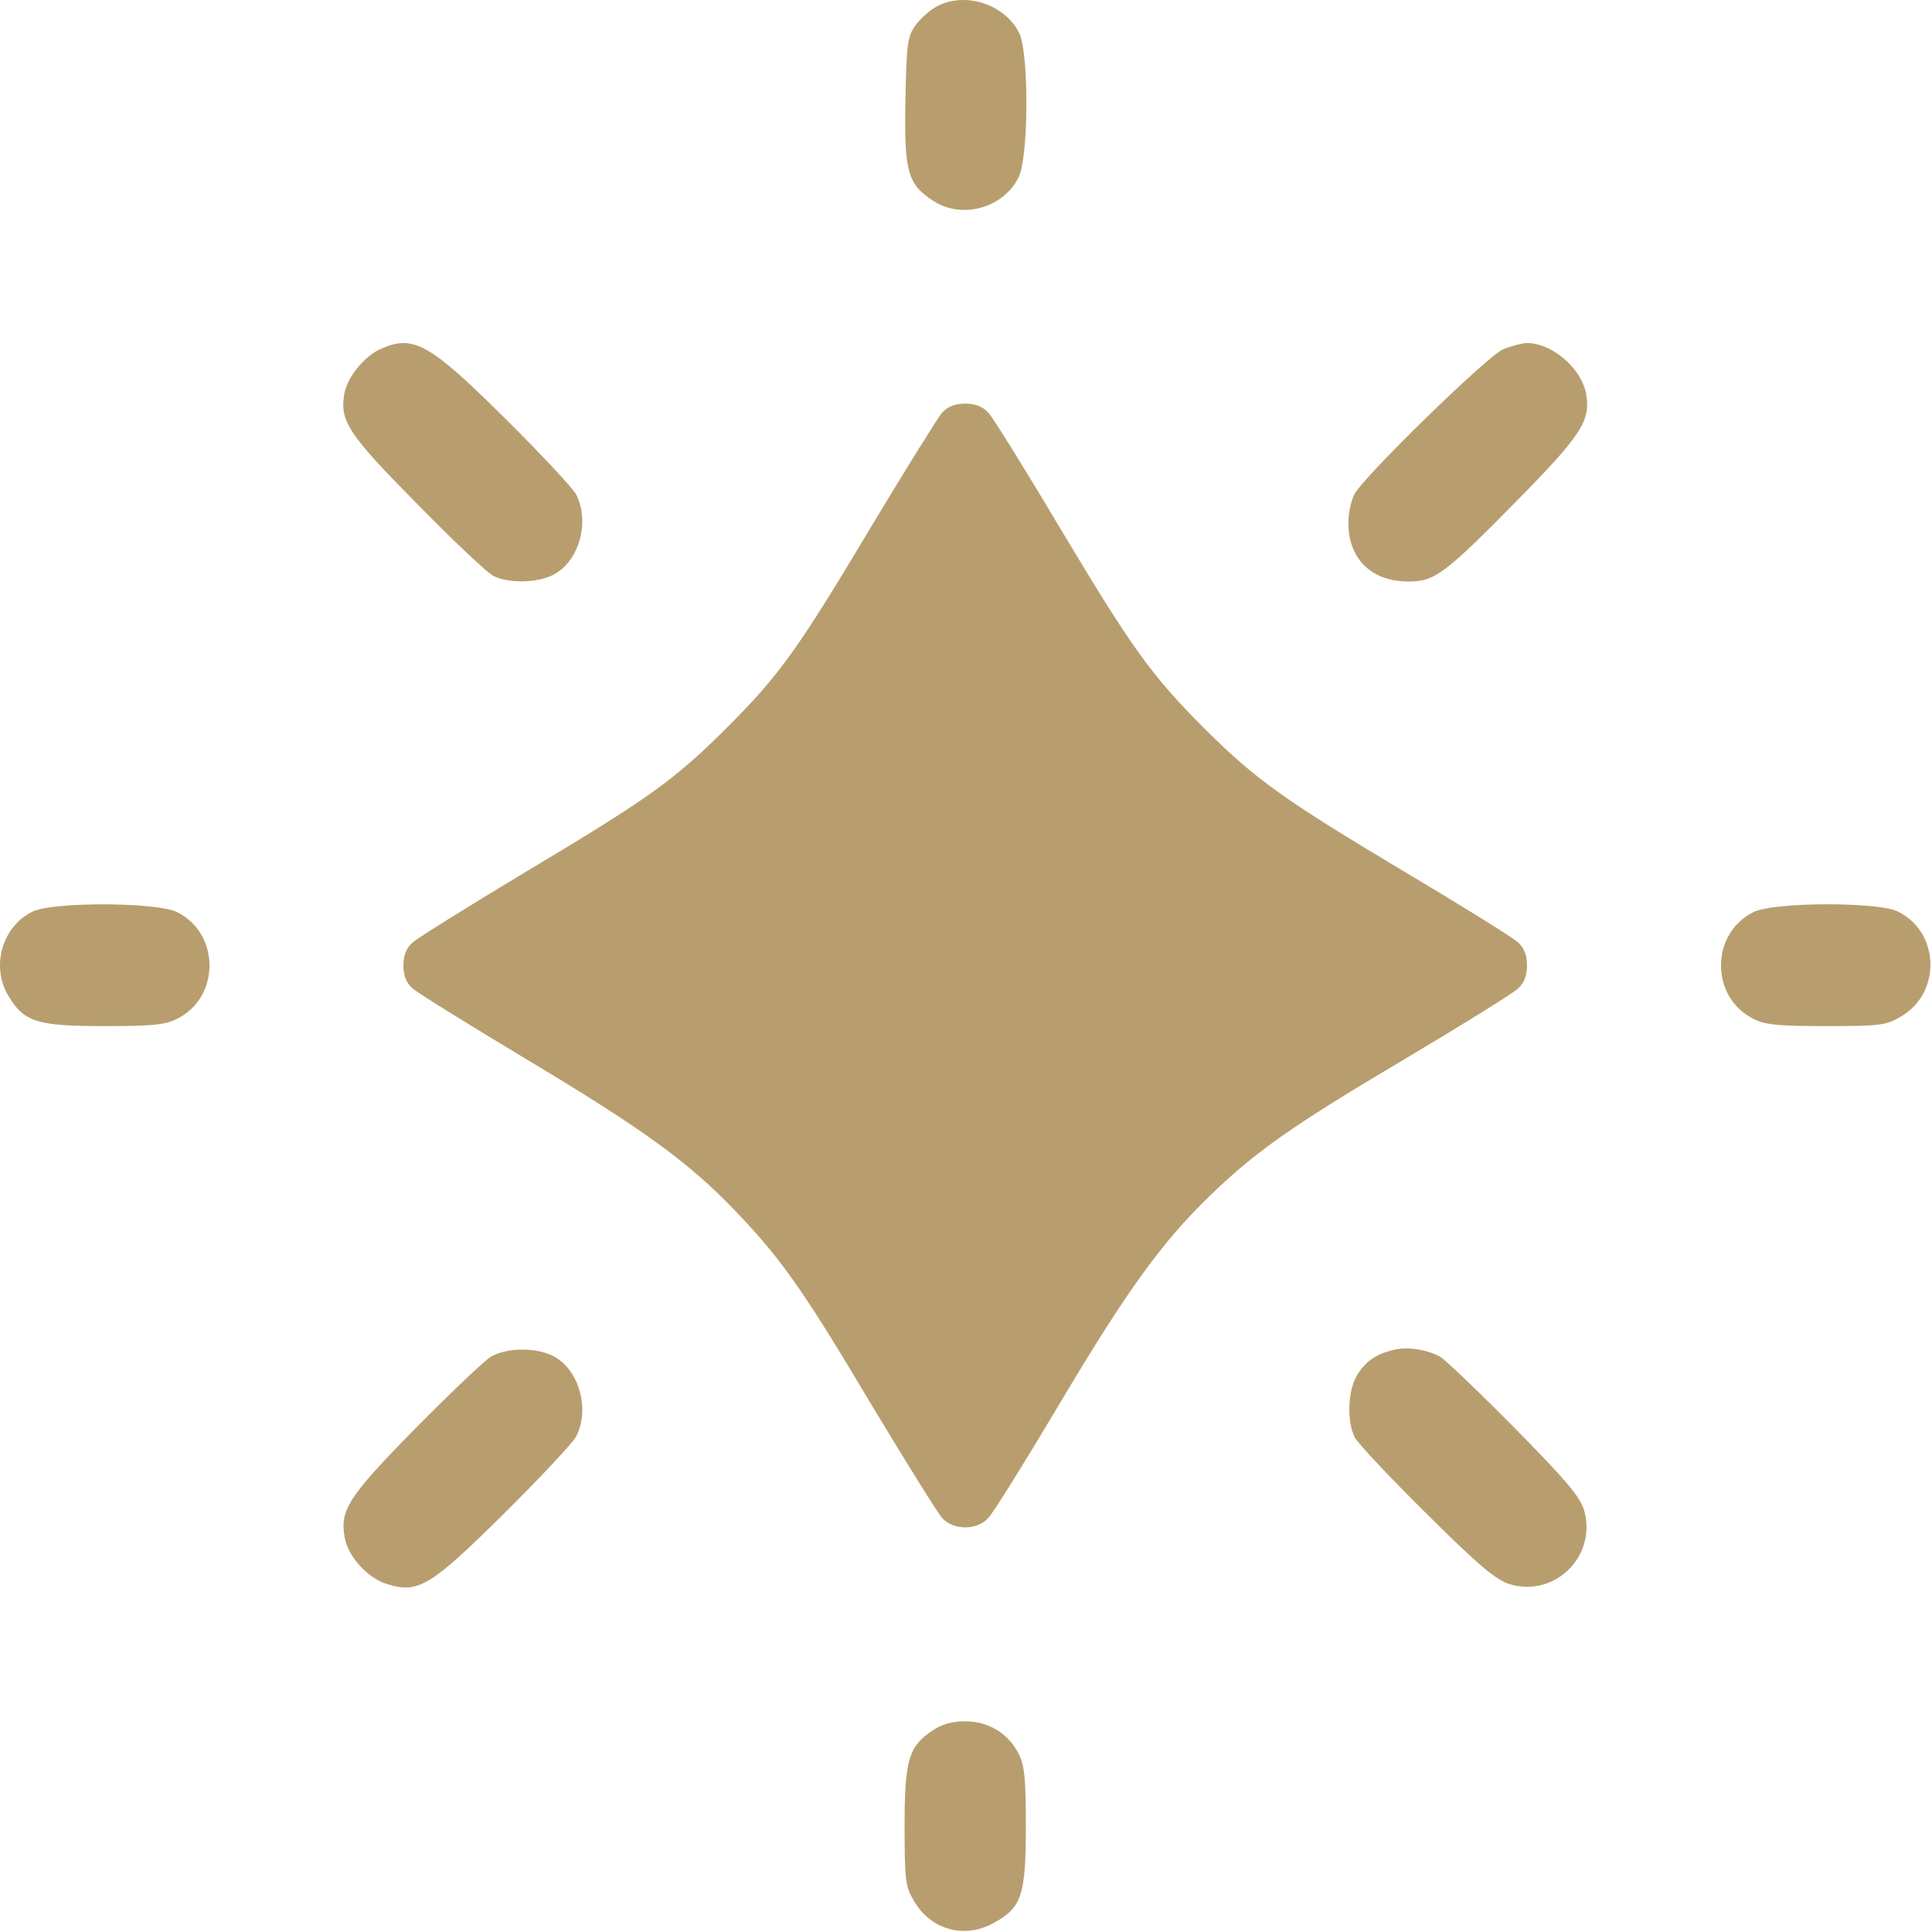 <?xml version="1.0" encoding="UTF-8"?> <svg xmlns="http://www.w3.org/2000/svg" width="478" height="478" viewBox="0 0 478 478" fill="none"><path d="M232.005 1.469C230.205 2.369 227.705 4.569 226.505 6.269C224.505 9.069 224.305 10.669 224.005 24.869C223.705 42.369 224.505 45.469 230.705 49.569C237.805 54.369 248.205 51.569 252.005 43.869C254.505 38.969 254.605 13.369 252.205 8.269C248.805 1.169 239.005 -2.131 232.005 1.469Z" fill="#B89E6E"></path><path d="M94.305 86.269C90.205 88.069 86.005 93.169 85.205 97.369C84.005 104.169 86.105 107.369 103.205 124.669C112.005 133.669 120.505 141.669 122.005 142.469C125.905 144.469 133.705 144.269 137.505 141.869C143.505 138.269 145.905 128.769 142.505 122.269C141.605 120.669 133.805 112.269 125.105 103.669C106.305 84.969 102.305 82.769 94.305 86.269Z" fill="#B89E6E"></path><path d="M371.805 86.469C367.905 88.169 337.505 117.769 335.105 122.269C334.305 123.769 333.605 126.969 333.605 129.369C333.605 138.269 339.305 143.869 348.405 143.869C355.005 143.869 357.305 142.169 375.905 123.269C391.405 107.469 393.605 103.969 392.405 97.369C391.205 90.969 383.805 84.769 377.605 84.869C376.305 84.969 373.705 85.669 371.805 86.469Z" fill="#B89E6E"></path><path d="M233.105 102.069C232.005 103.369 224.105 116.069 215.505 130.369C197.405 160.669 192.905 166.969 179.905 179.969C166.905 192.969 160.605 197.469 130.305 215.569C116.005 224.169 103.305 232.069 102.105 233.169C100.505 234.569 99.805 236.369 99.805 238.869C99.805 241.369 100.505 243.169 102.105 244.569C103.305 245.669 116.105 253.569 130.405 262.169C159.305 279.469 170.505 287.669 181.805 299.469C193.305 311.469 198.605 318.969 215.505 347.369C224.105 361.669 232.005 374.369 233.105 375.569C235.905 378.669 241.705 378.669 244.505 375.569C245.705 374.369 253.605 361.669 262.105 347.369C278.705 319.469 287.305 307.569 298.905 296.269C310.405 285.069 319.305 278.769 347.305 262.169C361.605 253.669 374.305 245.769 375.605 244.569C377.105 243.169 377.805 241.369 377.805 238.869C377.805 236.369 377.105 234.569 375.605 233.169C374.305 231.969 361.605 224.069 347.305 215.569C317.205 197.569 310.805 192.969 297.705 179.969C284.705 166.869 280.105 160.469 262.105 130.369C253.605 116.069 245.705 103.369 244.505 102.069C243.105 100.569 241.305 99.869 238.805 99.869C236.305 99.869 234.505 100.569 233.105 102.069Z" fill="#B89E6E"></path><path d="M8.005 225.569C0.605 229.169 -2.295 238.969 2.005 246.269C5.905 252.869 9.105 253.869 25.805 253.869C37.605 253.869 40.905 253.569 43.805 252.069C54.505 246.769 54.505 230.969 43.805 225.669C38.905 223.169 12.905 223.069 8.005 225.569Z" fill="#B89E6E"></path><path d="M433.805 225.669C428.805 228.169 425.805 233.169 425.805 238.869C425.805 244.569 428.805 249.569 433.805 252.069C436.705 253.569 440.005 253.869 451.805 253.869C465.005 253.869 466.705 253.669 470.205 251.569C480.405 245.769 480.005 230.469 469.405 225.469C464.305 223.069 438.705 223.169 433.805 225.669Z" fill="#B89E6E"></path><path d="M345.305 333.869C340.705 334.869 337.905 336.669 335.805 340.169C333.405 343.969 333.205 351.769 335.205 355.669C336.005 357.169 344.005 365.669 353.005 374.569C366.105 387.569 370.105 390.869 373.605 391.969C384.805 395.269 395.205 384.869 391.905 373.569C390.805 370.169 387.505 366.269 374.505 353.069C365.605 344.069 357.405 336.269 356.305 335.669C353.205 333.969 348.605 333.169 345.305 333.869Z" fill="#B89E6E"></path><path d="M121.305 335.769C119.705 336.769 111.305 344.769 102.705 353.469C86.105 370.369 84.005 373.669 85.305 380.469C86.105 385.169 91.105 390.569 95.905 391.969C103.505 394.269 106.505 392.469 124.605 374.569C133.605 365.669 141.605 357.069 142.505 355.469C145.905 348.969 143.505 339.469 137.505 335.869C133.305 333.269 125.305 333.269 121.305 335.769Z" fill="#B89E6E"></path><path d="M230.705 428.169C224.805 432.069 223.805 435.469 223.805 451.869C223.805 465.069 224.005 466.769 226.105 470.269C230.305 477.569 238.805 479.869 246.205 475.569C252.805 471.869 253.805 468.669 253.805 451.869C253.805 440.069 253.505 436.769 252.005 433.869C249.505 428.869 244.505 425.869 238.805 425.869C235.605 425.869 233.005 426.569 230.705 428.169Z" fill="#B89E6E"></path></svg> 